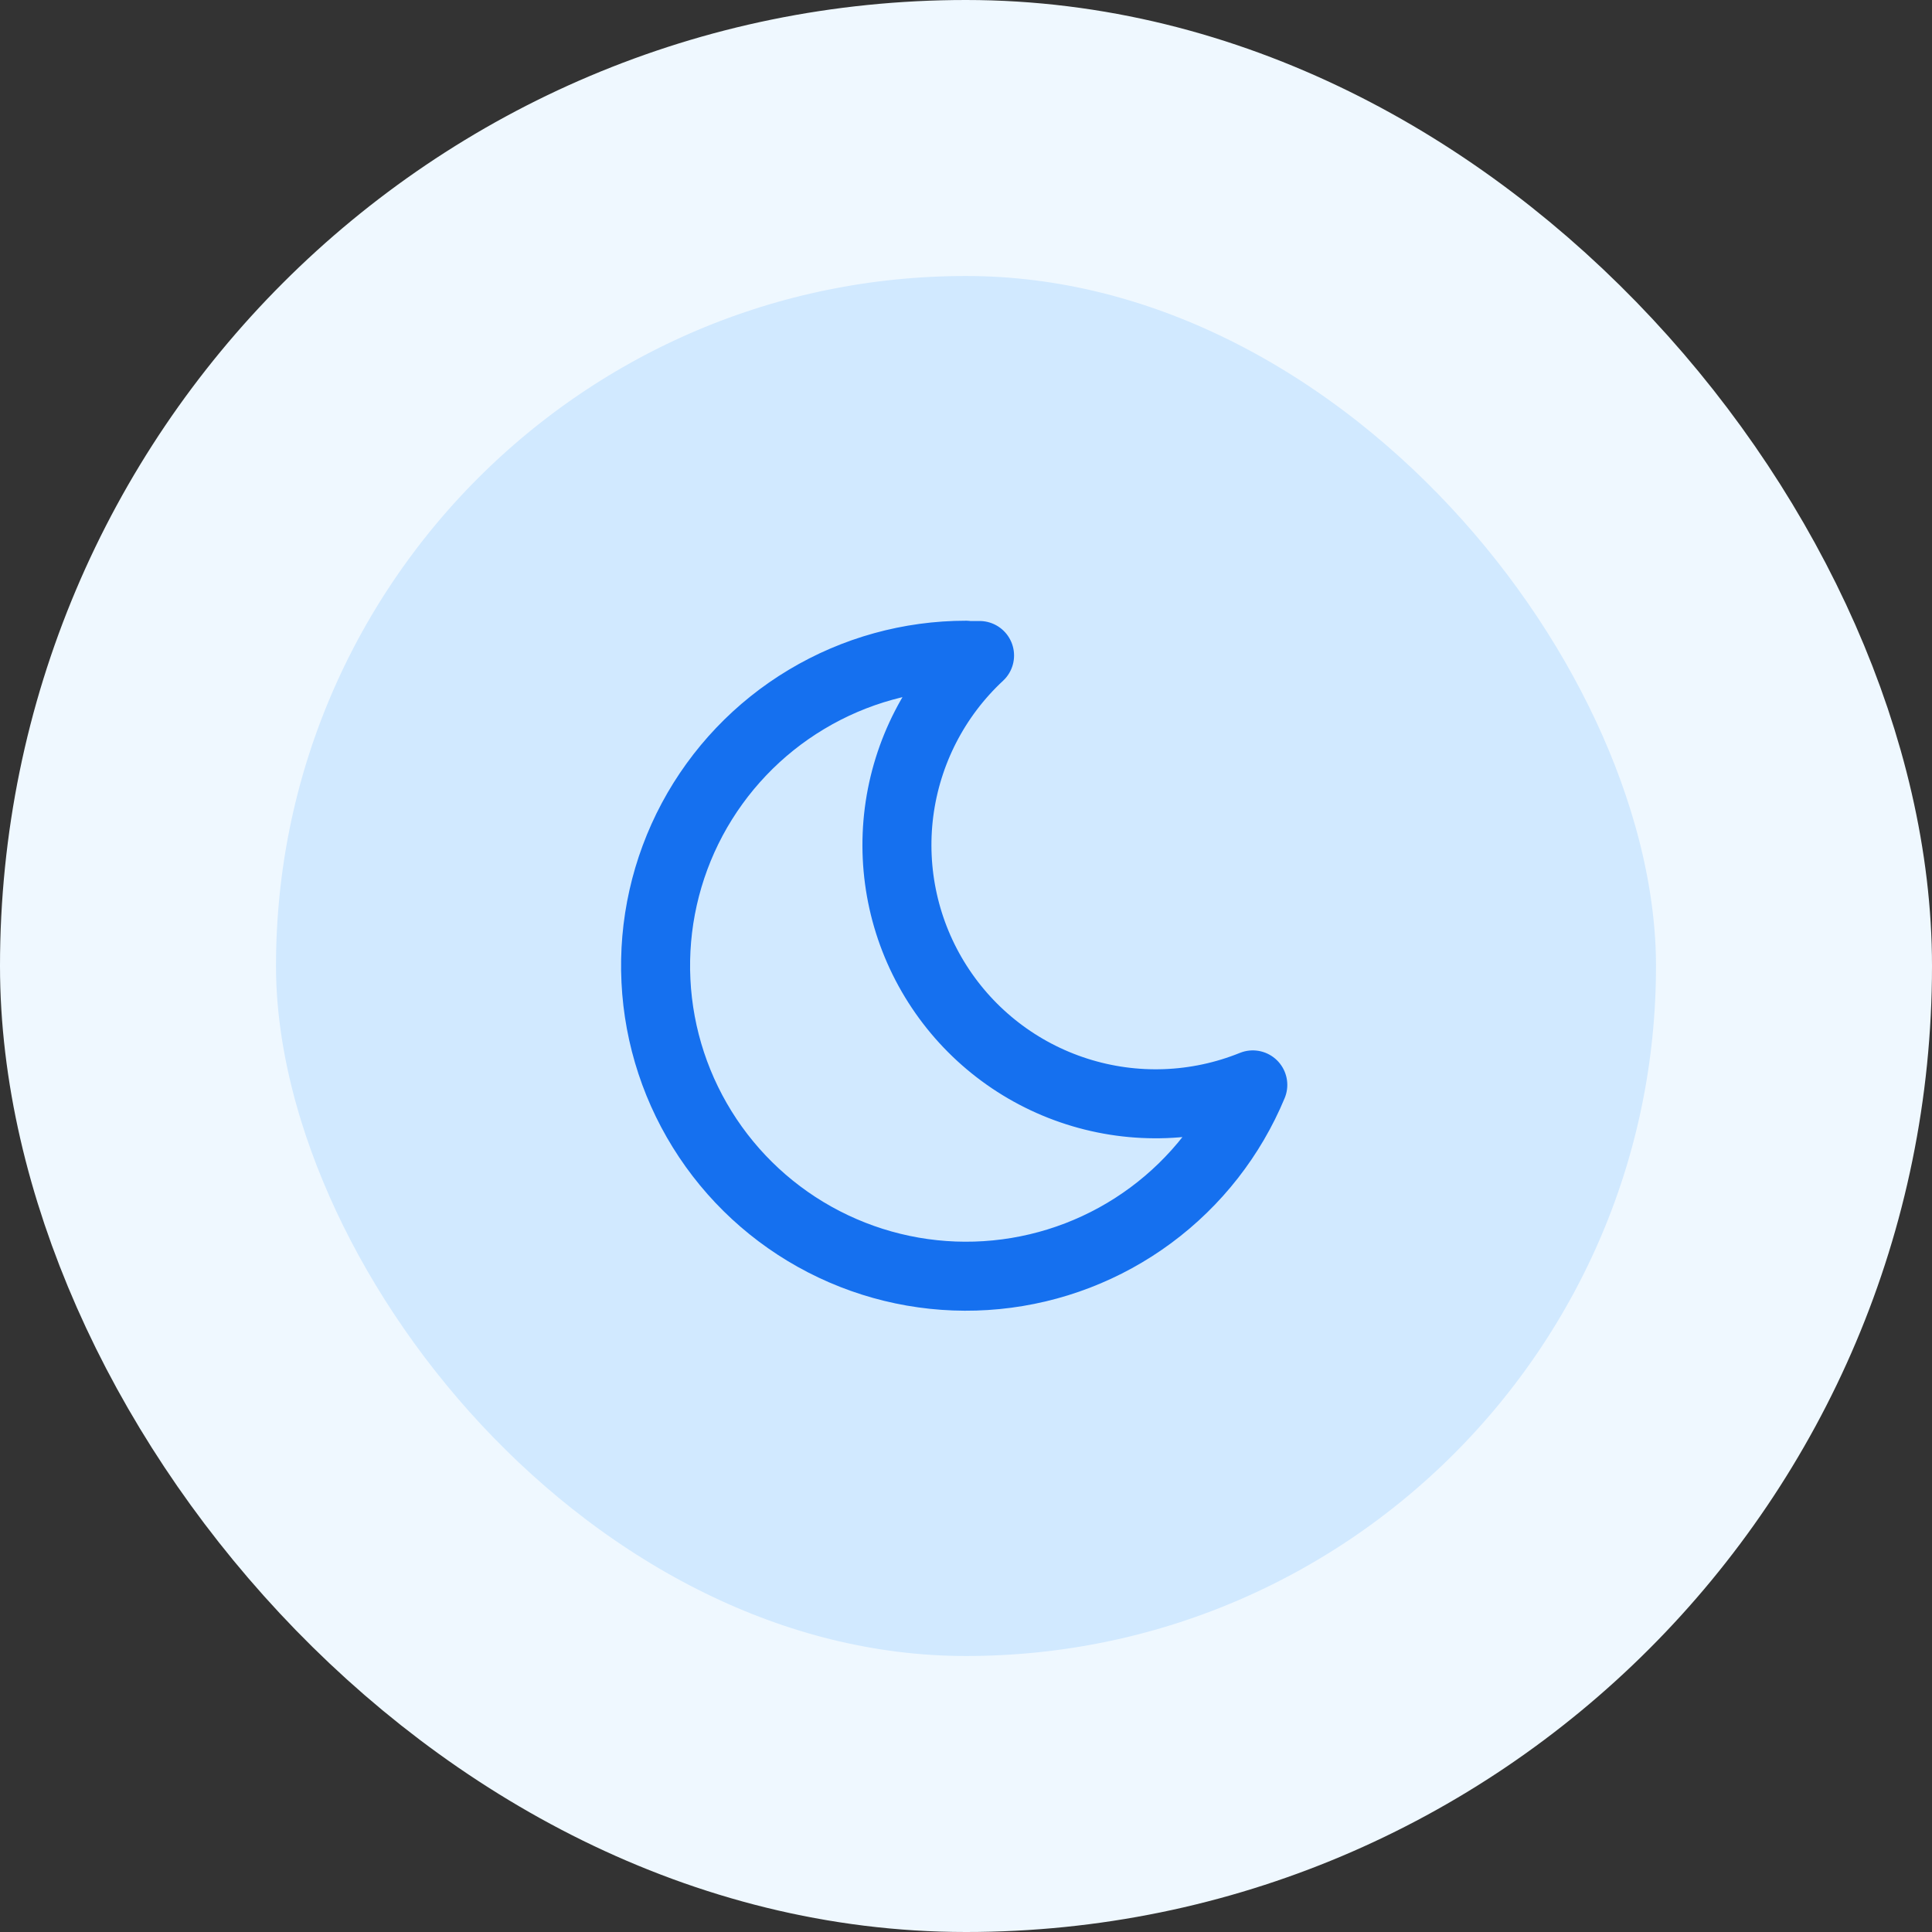 <svg width="56" height="56" viewBox="0 0 56 56" fill="none" xmlns="http://www.w3.org/2000/svg">
<rect x="0" y="0" width="56" height="56" fill="#333333" stroke="none"/>
<rect x="4" y="4" width="48" height="48" rx="24" fill="#D1E9FF"/>
<path d="M28 19C28.132 19 28.263 19 28.393 19C27.108 20.194 26.283 21.8 26.059 23.539C25.836 25.279 26.229 27.041 27.171 28.521C28.112 30 29.542 31.103 31.213 31.637C32.883 32.172 34.688 32.104 36.313 31.446C35.688 32.95 34.666 34.257 33.356 35.226C32.047 36.195 30.498 36.791 28.877 36.949C27.255 37.108 25.621 36.823 24.149 36.125C22.677 35.428 21.421 34.344 20.517 32.989C19.612 31.633 19.092 30.058 19.013 28.431C18.933 26.804 19.297 25.185 20.065 23.748C20.834 22.312 21.977 21.11 23.375 20.273C24.772 19.435 26.371 18.992 28 18.992V19Z" stroke="#1570EF" stroke-width="2" stroke-linecap="round" stroke-linejoin="round"/>
<rect x="4" y="4" width="48" height="48" rx="24" stroke="#EFF8FF" stroke-width="8"/>
</svg>
